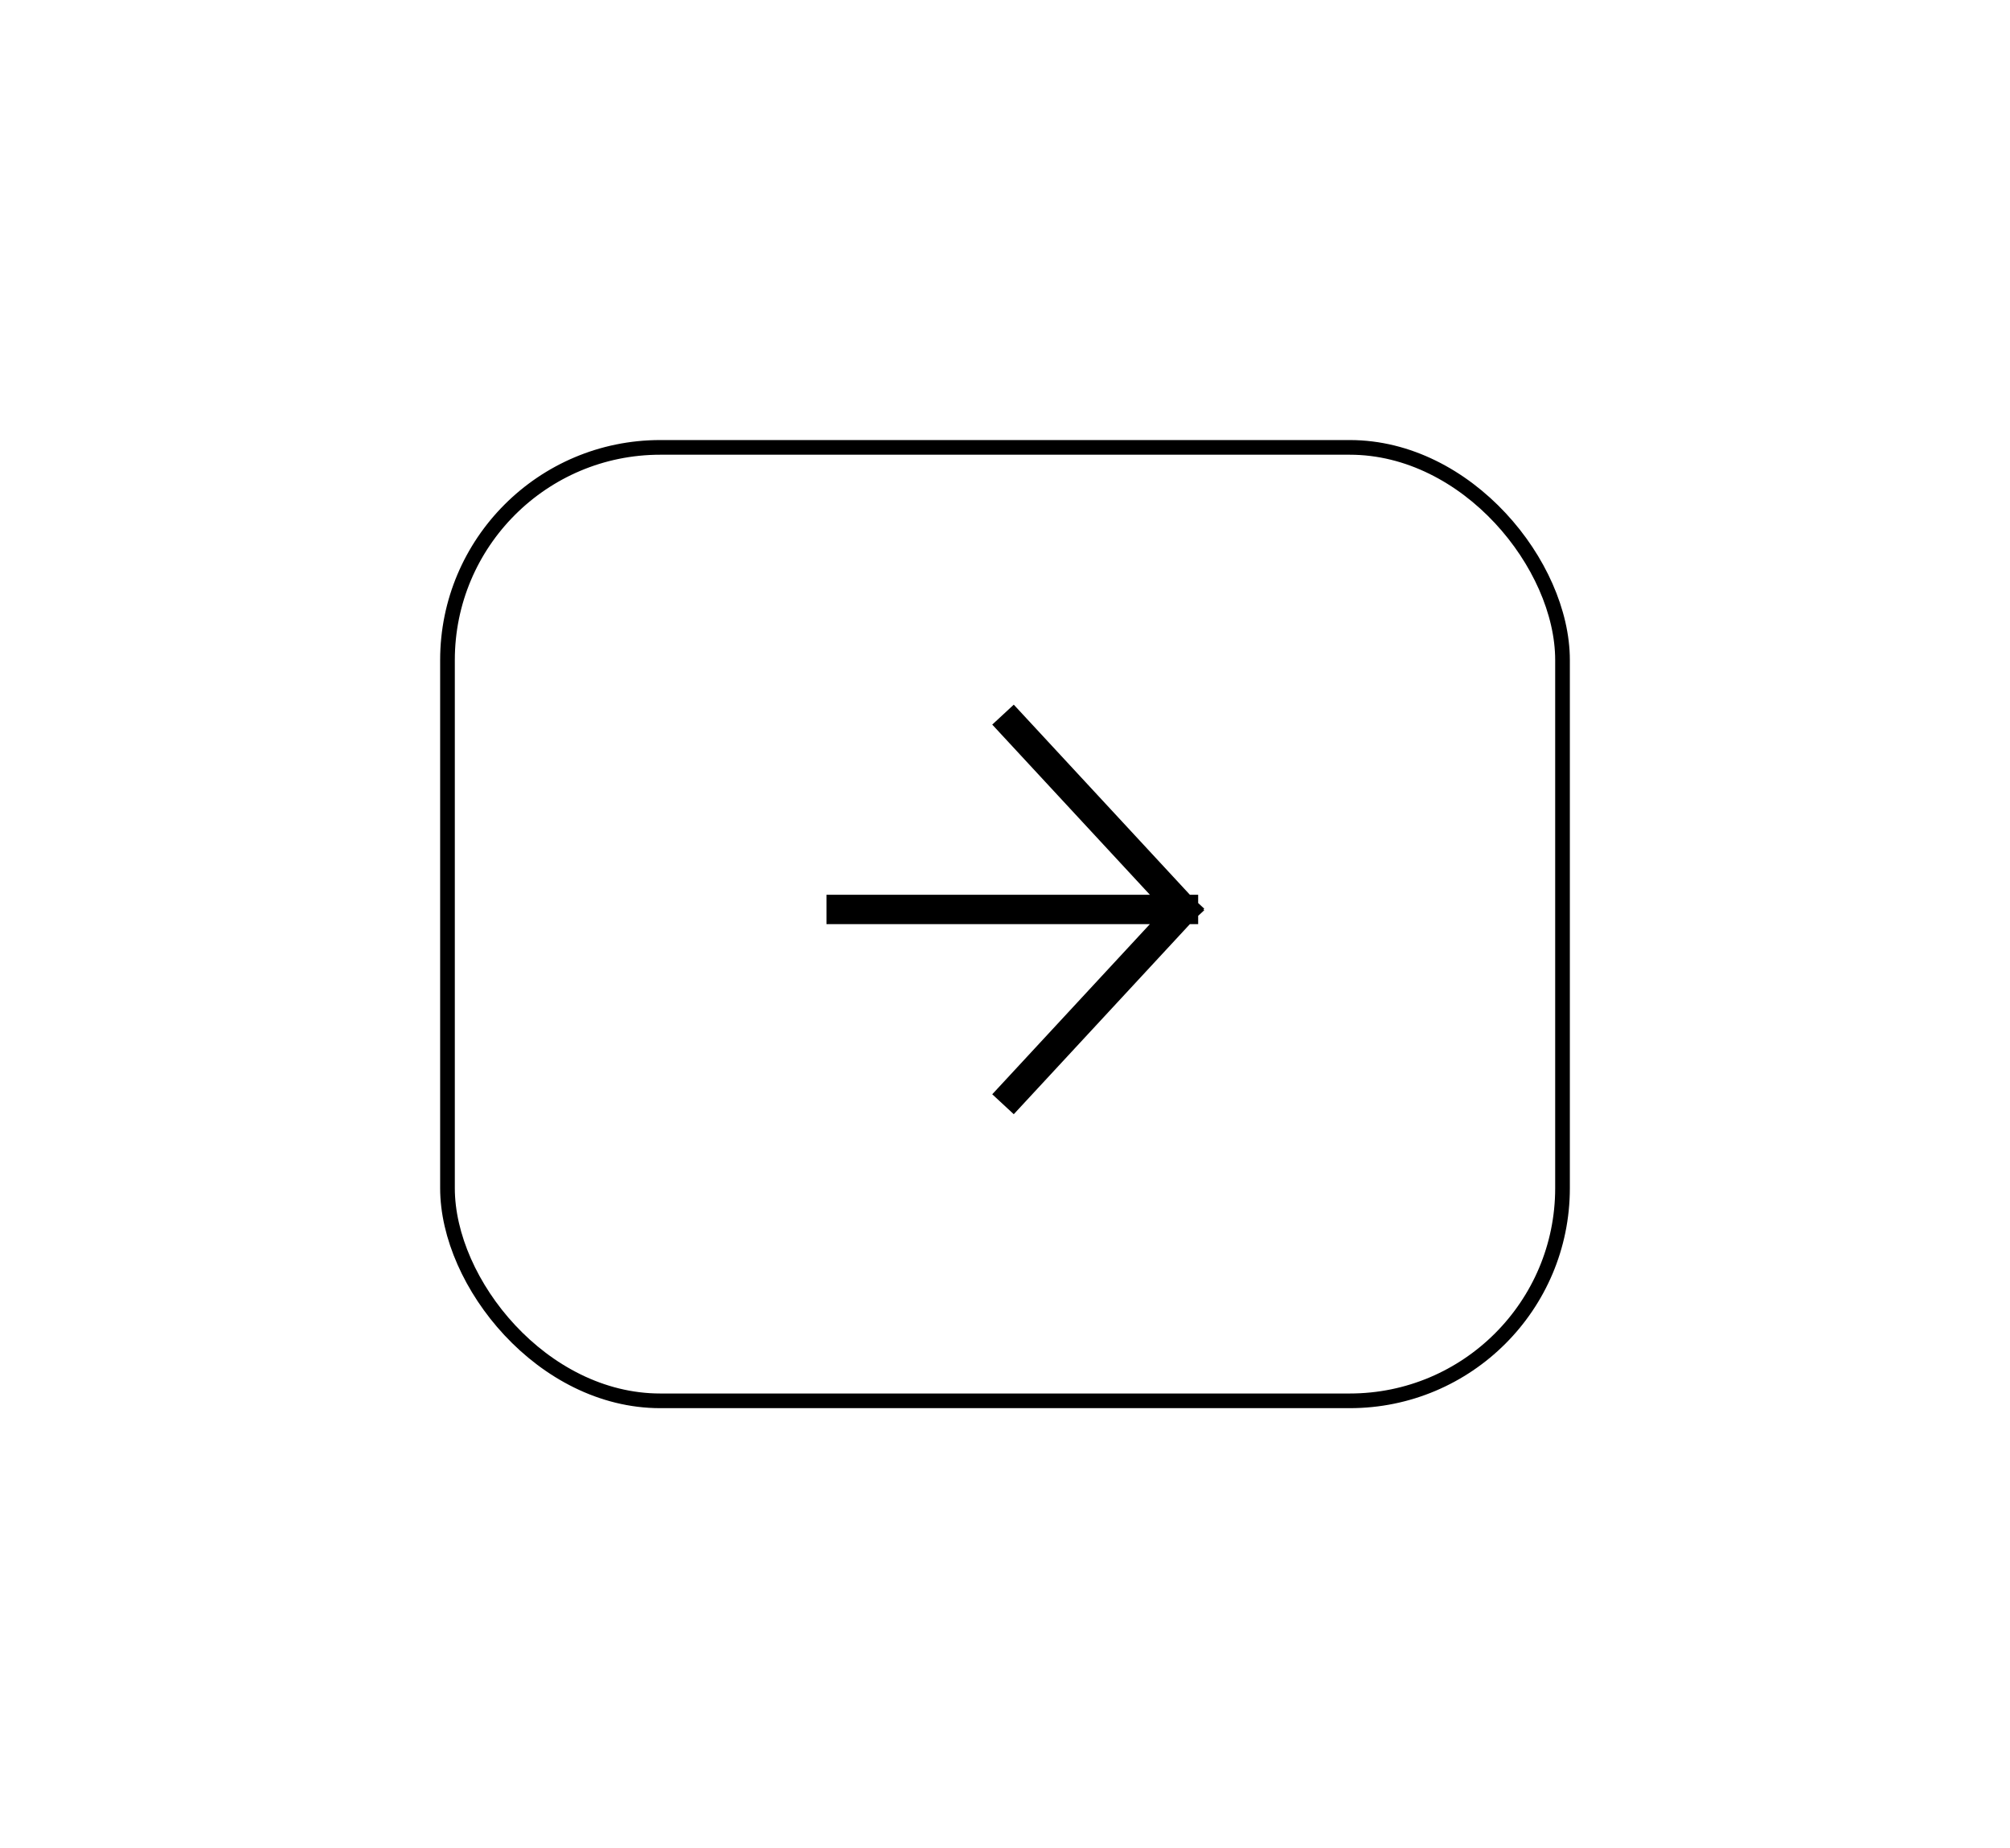<svg width="137" height="126" viewBox="0 0 137 126" fill="none" xmlns="http://www.w3.org/2000/svg">
<g filter="url(#filter0_d_7693_7380)">
<rect x="30" y="26" width="77" height="66" rx="15" fill="white" style="fill:white;fill-opacity:1;"/>
<rect x="30.5" y="26.5" width="76" height="65" rx="14.5" stroke="#03216C" stroke-opacity="0.3" style="stroke:#03216C;stroke:color(display-p3 0.012 0.129 0.423);stroke-opacity:0.3;"/>
</g>
<path d="M57.333 62H80.666M80.666 62L69.044 49.453M80.666 62L69.044 74.547" stroke="#03216C" style="stroke:#03216C;stroke:color(display-p3 0.012 0.129 0.423);stroke-opacity:1;" stroke-width="2" stroke-linecap="square"/>
<defs>
<filter id="filter0_d_7693_7380" x="0" y="0" width="137" height="126" filterUnits="userSpaceOnUse" color-interpolation-filters="sRGB">
<feFlood flood-opacity="0" result="BackgroundImageFix"/>
<feColorMatrix in="SourceAlpha" type="matrix" values="0 0 0 0 0 0 0 0 0 0 0 0 0 0 0 0 0 0 127 0" result="hardAlpha"/>
<feOffset dy="4"/>
<feGaussianBlur stdDeviation="15"/>
<feComposite in2="hardAlpha" operator="out"/>
<feColorMatrix type="matrix" values="0 0 0 0 0.012 0 0 0 0 0.129 0 0 0 0 0.424 0 0 0 0.08 0"/>
<feBlend mode="normal" in2="BackgroundImageFix" result="effect1_dropShadow_7693_7380"/>
<feBlend mode="normal" in="SourceGraphic" in2="effect1_dropShadow_7693_7380" result="shape"/>
</filter>
</defs>
</svg>
